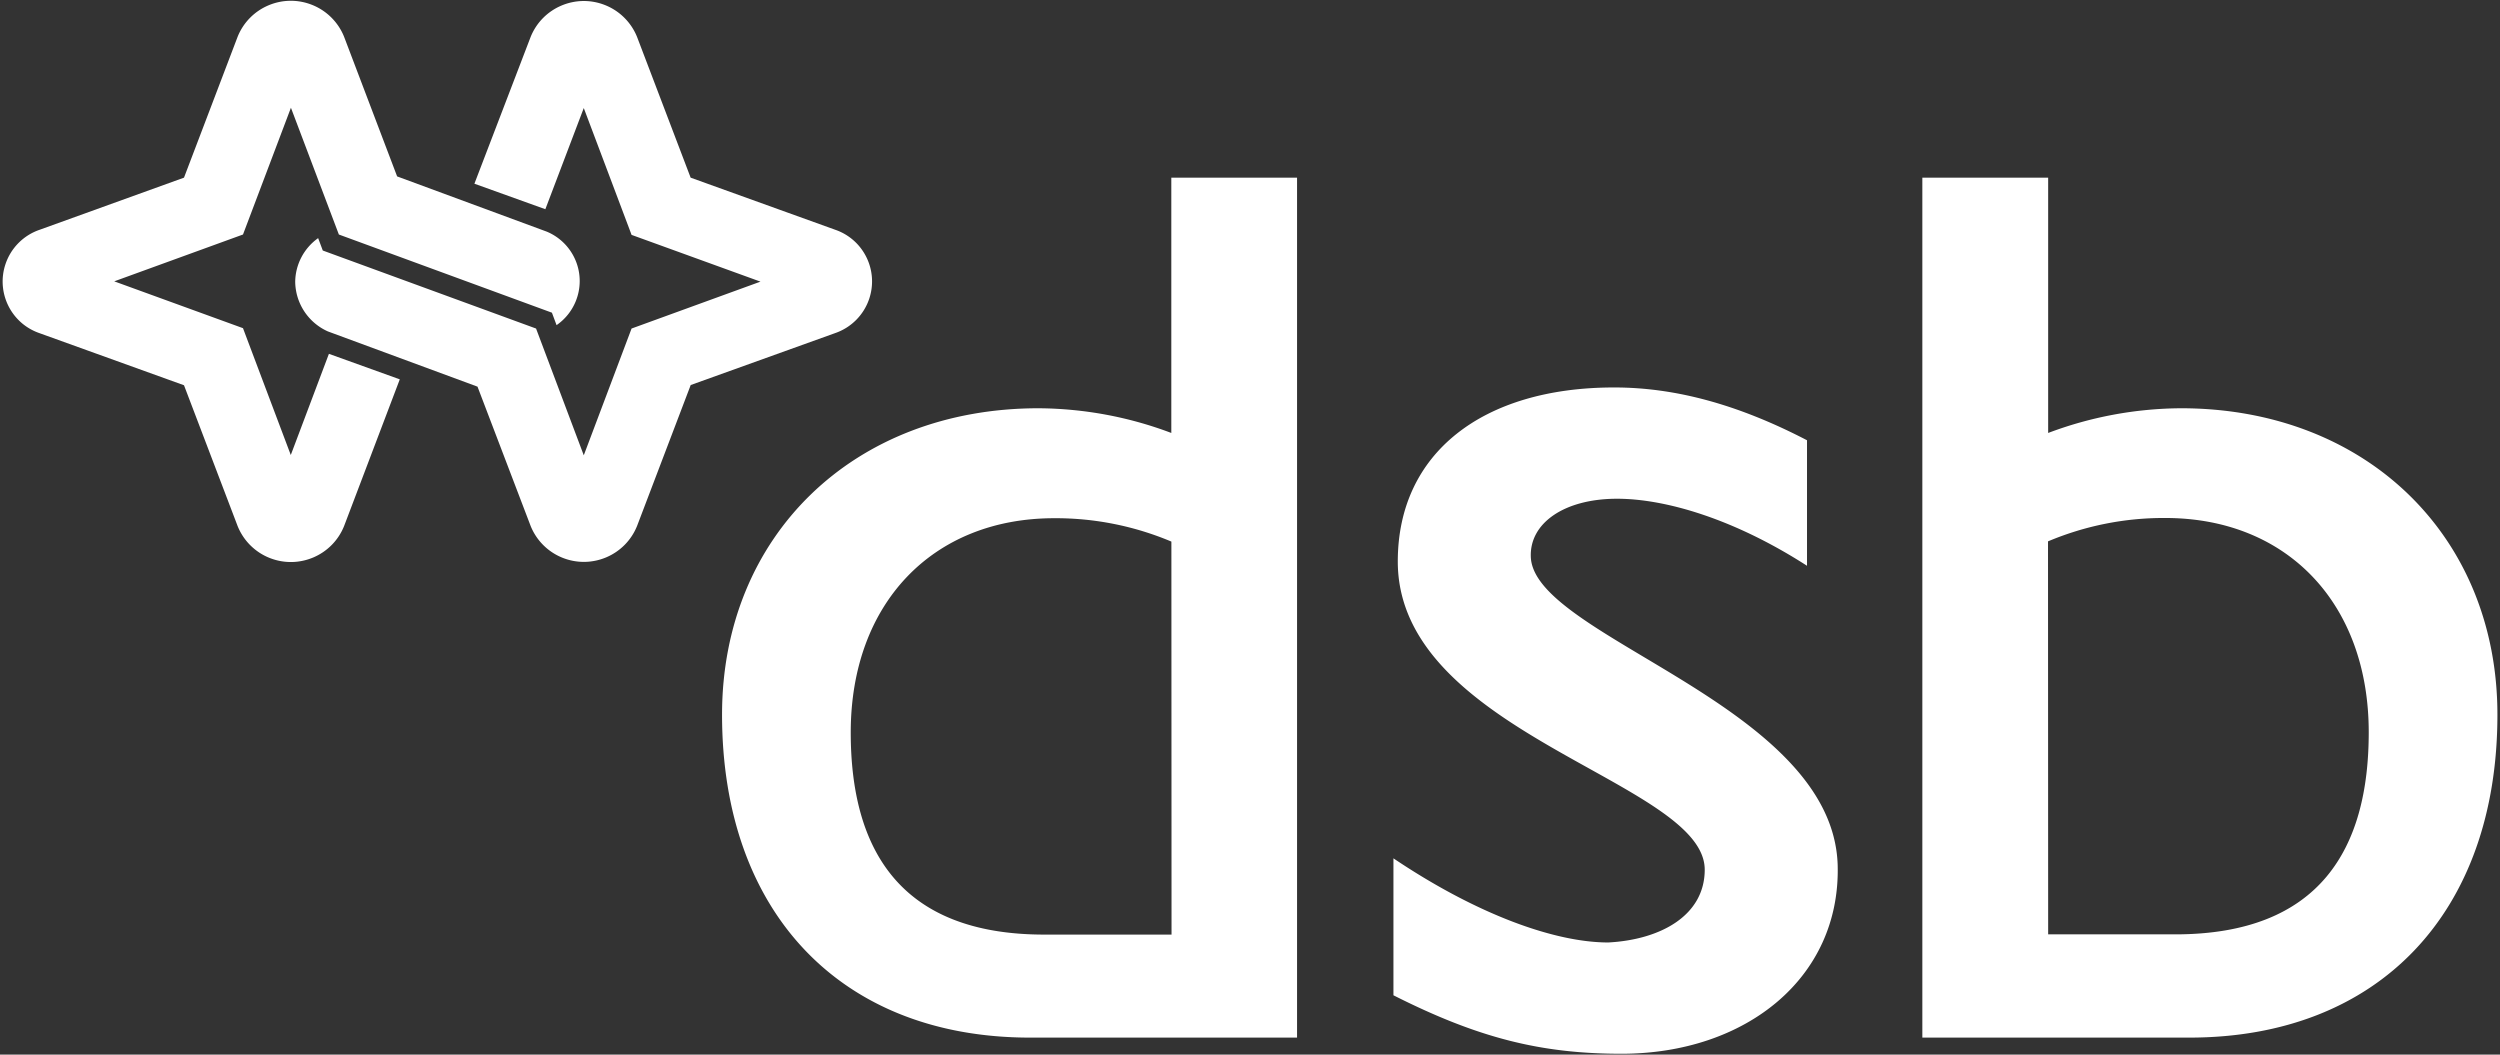 <svg xmlns="http://www.w3.org/2000/svg" id="Layer_1" version="1.1" viewBox="0 0 339 143"><rect x="0" y="0" width="339" height="143" fill="#333333" stroke="none"/><defs><style>.st0{fill:#fff}</style></defs><path d="m32.22 71.33-7.27-19.09-19.61-7.07C1.47 43.83-.57 39.61.77 35.74a7.404 7.404 0 0 1 4.57-4.57l19.61-7.08 7.27-19.1C33.82 1 38.35-.93 42.34.67c1.97.79 3.53 2.35 4.32 4.32l7.19 18.93 20.29 7.49a7.258 7.258 0 0 1 3.91 9.49 7.262 7.262 0 0 1-2.58 3.19l-.63-1.69-28.89-10.6-6.5-17.19-6.5 17.19-17.46 6.35 17.46 6.35c.32.86 6.48 17.2 6.48 17.2l5.17-13.72 9.61 3.46-7.55 19.89c-1.6 3.99-6.13 5.92-10.12 4.32a7.768 7.768 0 0 1-4.32-4.32Z" class="st0"/><path d="m86.39 5.02 7.26 19.07 19.62 7.07c3.87 1.34 5.91 5.56 4.57 9.43a7.404 7.404 0 0 1-4.57 4.57l-19.61 7.05-7.27 19.1c-1.6 3.99-6.13 5.92-10.12 4.32a7.768 7.768 0 0 1-4.32-4.32l-7.2-18.88-20.29-7.49a7.476 7.476 0 0 1-4.43-6.75 7.377 7.377 0 0 1 3.11-5.9l.63 1.68 28.92 10.58 6.47 17.19 6.48-17.19 17.48-6.36-17.48-6.34c-.32-.87-6.48-17.2-6.48-17.2l-5.21 13.72-9.62-3.46 7.62-19.89C73.55 1.03 78.08-.9 82.07.7c1.97.79 3.53 2.35 4.32 4.32Zm89.5 135.68h-36.21c-25.68 0-41.77-17-41.77-43.79 0-24.22 17.8-41.55 42.92-41.55 6.15.04 12.25 1.17 18 3.35V24.09h17.05V140.7h.01Zm-17.05-67.26a40.325 40.325 0 0 0-15.89-3.17c-16.48 0-27.59 11.55-27.59 29.06 0 15.66 6.51 27.4 26.24 27.4h17.26l-.02-53.29Zm101.83-49.35h17.06v34.62a51.735 51.735 0 0 1 18-3.35c25.1 0 42.92 17.33 42.92 41.55 0 26.84-16.1 43.79-41.78 43.79h-36.2V24.09Zm17.06 102.61h17.22c19.74 0 26.25-11.74 26.25-27.4 0-17.51-11.11-29.06-27.59-29.06a40.373 40.373 0 0 0-15.9 3.17l.02 53.29Zm-32.7-49.98c-9.91-6.38-19.23-9.09-25.76-9.09-7.14 0-11.9 3.3-11.69 7.93.49 10.91 41 20 41.61 41.79.39 15.28-12.49 25.54-29.32 25.54-10.9 0-19.42-2.12-30.92-7.93v-18.57c11.5 7.73 22 11.41 29.13 11.41 7.14-.38 13.08-3.68 13.08-9.87 0-12-41.62-18.37-41.62-41.79 0-14.7 11.5-23.6 29.34-23.6 8.32 0 16.84 2.32 26.15 7.16v17.02Z" class="st0"/></svg>